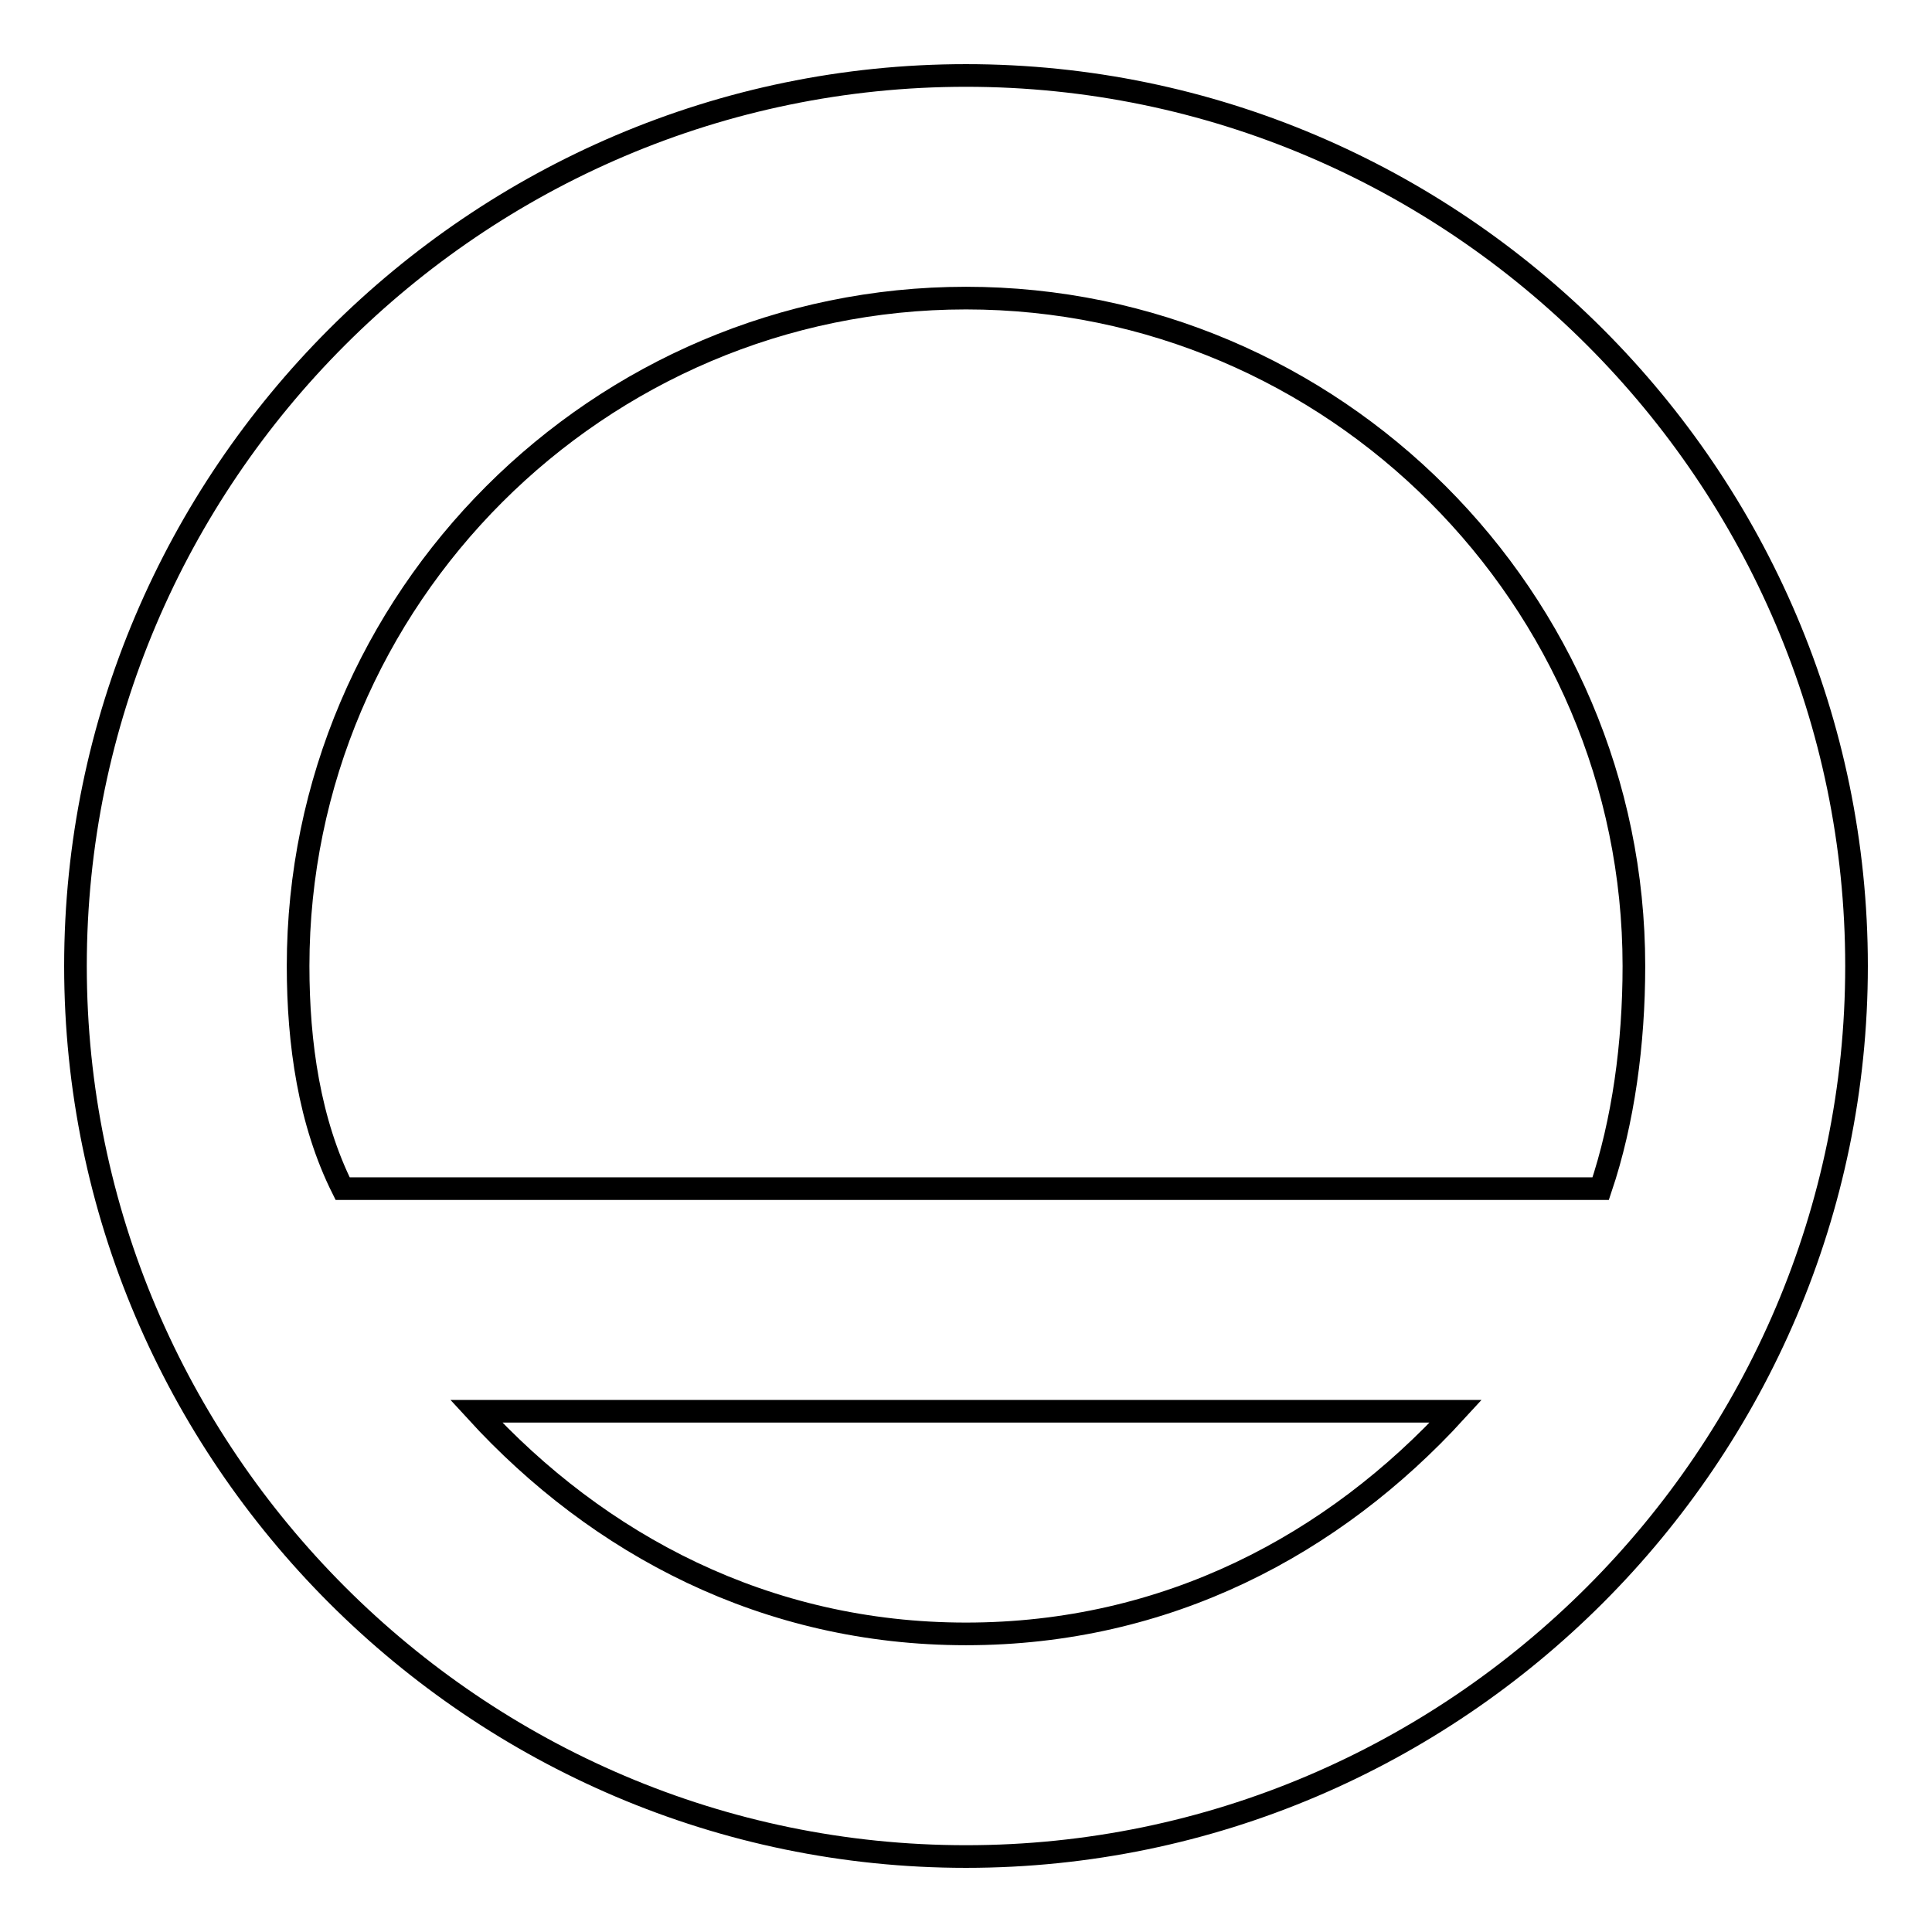 <?xml version="1.0" encoding="utf-8"?>
<!-- Svg Vector Icons : http://www.onlinewebfonts.com/icon -->
<!DOCTYPE svg PUBLIC "-//W3C//DTD SVG 1.1//EN" "http://www.w3.org/Graphics/SVG/1.1/DTD/svg11.dtd">
<svg version="1.1" xmlns="http://www.w3.org/2000/svg" xmlns:xlink="http://www.w3.org/1999/xlink" x="0px" y="0px" viewBox="0 0 256 256" enable-background="new 0 0 256 256" xml:space="preserve">
<g><g><path stroke-width="3" fill-opacity="0" stroke="#000000"  d="M128,246c-64.9,0-118-53.1-118-118S63.1,10,128,10s118,53.1,118,118S192.9,246,128,246z M128,216.5c26.6,0,48.7-11.8,64.9-29.5H63.1C79.3,204.7,101.5,216.5,128,216.5z M128,39.5c-48.7,0-88.5,39.8-88.5,88.5c0,10.3,1.5,20.7,5.9,29.5h166.7c3-8.9,4.4-19.2,4.4-29.5C216.5,79.3,176.7,39.5,128,39.5z"/></g></g>
</svg>